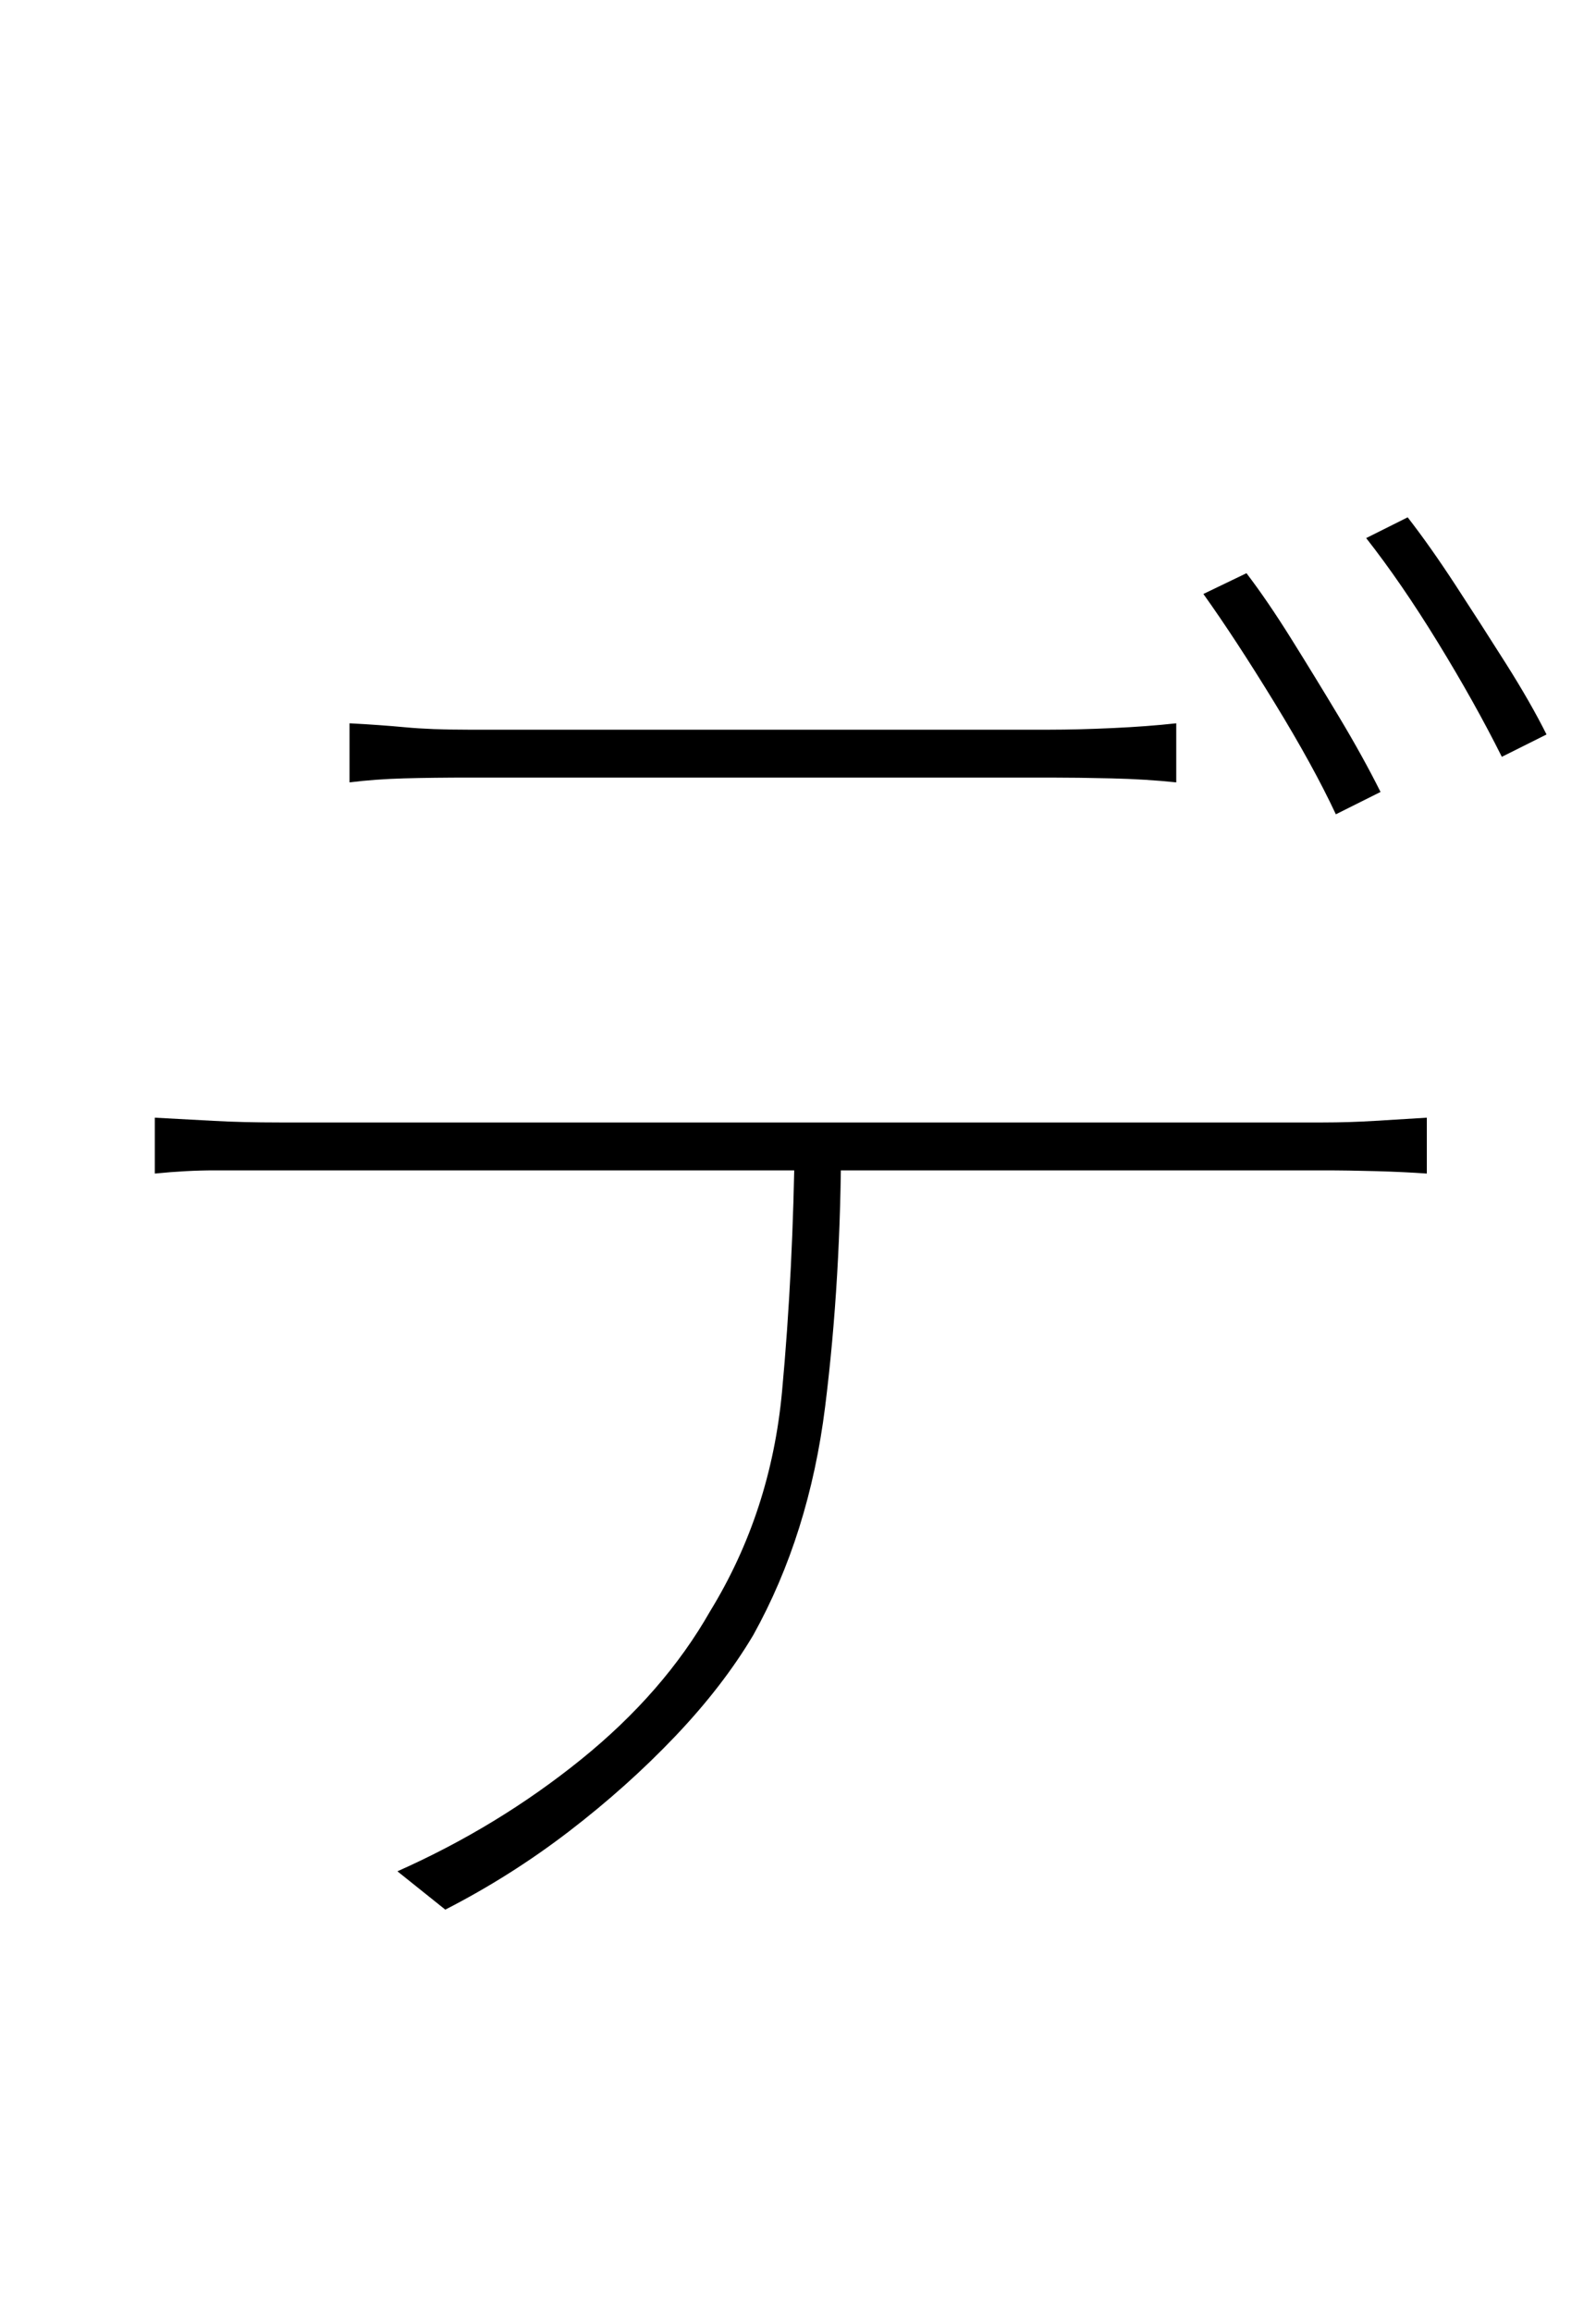 <?xml version="1.0" encoding="UTF-8" standalone="no"?>
<!DOCTYPE svg PUBLIC "-//W3C//DTD SVG 1.1//EN" "http://www.w3.org/Graphics/SVG/1.1/DTD/svg11.dtd">
 <svg xmlns="http://www.w3.org/2000/svg" xmlns:xlink="http://www.w3.org/1999/xlink" width="200" height="289.6"><path fill="black" d="M43.80 98L43.80 90.60Q47.60 90.80 50.80 91.10Q54 91.40 58.60 91.40L58.60 91.40Q61.80 91.40 69.10 91.40Q76.40 91.40 85.80 91.40Q95.20 91.40 104.50 91.40Q113.80 91.40 121.10 91.40Q128.40 91.40 131.60 91.40L131.60 91.40Q135 91.40 139.40 91.20Q143.80 91 147.40 90.60L147.40 90.60L147.40 98Q143.60 97.60 139.30 97.50Q135 97.40 131.60 97.40L131.60 97.40Q128.40 97.40 121.10 97.40Q113.80 97.40 104.50 97.40Q95.20 97.40 85.90 97.40Q76.60 97.40 69.30 97.40Q62 97.40 59 97.40L59 97.40Q54.20 97.40 50.60 97.50Q47 97.60 43.80 98L43.80 98ZM19.40 147L19.40 140Q23.20 140.20 26.80 140.40Q30.40 140.60 35 140.60L35 140.60Q37.20 140.60 44.90 140.60Q52.60 140.60 63.80 140.60Q75 140.60 87.90 140.60Q100.80 140.60 113.70 140.60Q126.60 140.60 137.70 140.60Q148.80 140.60 156.30 140.60Q163.80 140.60 165.80 140.60L165.80 140.60Q169 140.60 172.30 140.40Q175.60 140.20 178.80 140L178.80 140L178.80 147Q176 146.80 172.50 146.70Q169 146.60 165.80 146.60L165.80 146.60Q163.80 146.60 156.30 146.60Q148.80 146.60 137.70 146.60Q126.60 146.60 113.70 146.60Q100.80 146.60 87.90 146.60Q75 146.60 63.80 146.60Q52.60 146.60 44.90 146.60Q37.20 146.60 35 146.60L35 146.60Q30.40 146.60 26.90 146.60Q23.40 146.60 19.40 147L19.40 147ZM99.60 142.20L105.40 142.20Q105.40 160.20 103.40 176.20Q101.40 192.20 94.40 204.80L94.40 204.80Q90.60 211.20 84.60 217.50Q78.60 223.80 71.30 229.40Q64 235 55.80 239.20L55.80 239.20L49.80 234.40Q62.40 228.80 72.80 220.40Q83.20 212 89 201.80L89 201.80Q96.60 189.40 98 174.30Q99.40 159.20 99.60 142.20L99.60 142.20ZM150.80 74.40L156.20 71.80Q158.80 75.20 161.80 80Q164.80 84.80 167.80 89.80Q170.80 94.80 173 99.20L173 99.20L167.40 102Q164.60 96 159.70 88Q154.80 80 150.80 74.40L150.80 74.40ZM171.20 67.40L176.40 64.80Q179.20 68.40 182.40 73.30Q185.60 78.20 188.70 83.10Q191.80 88 193.80 92L193.80 92L188.20 94.80Q184.80 88 180.20 80.50Q175.60 73 171.20 67.40L171.20 67.40Z"/></svg>
